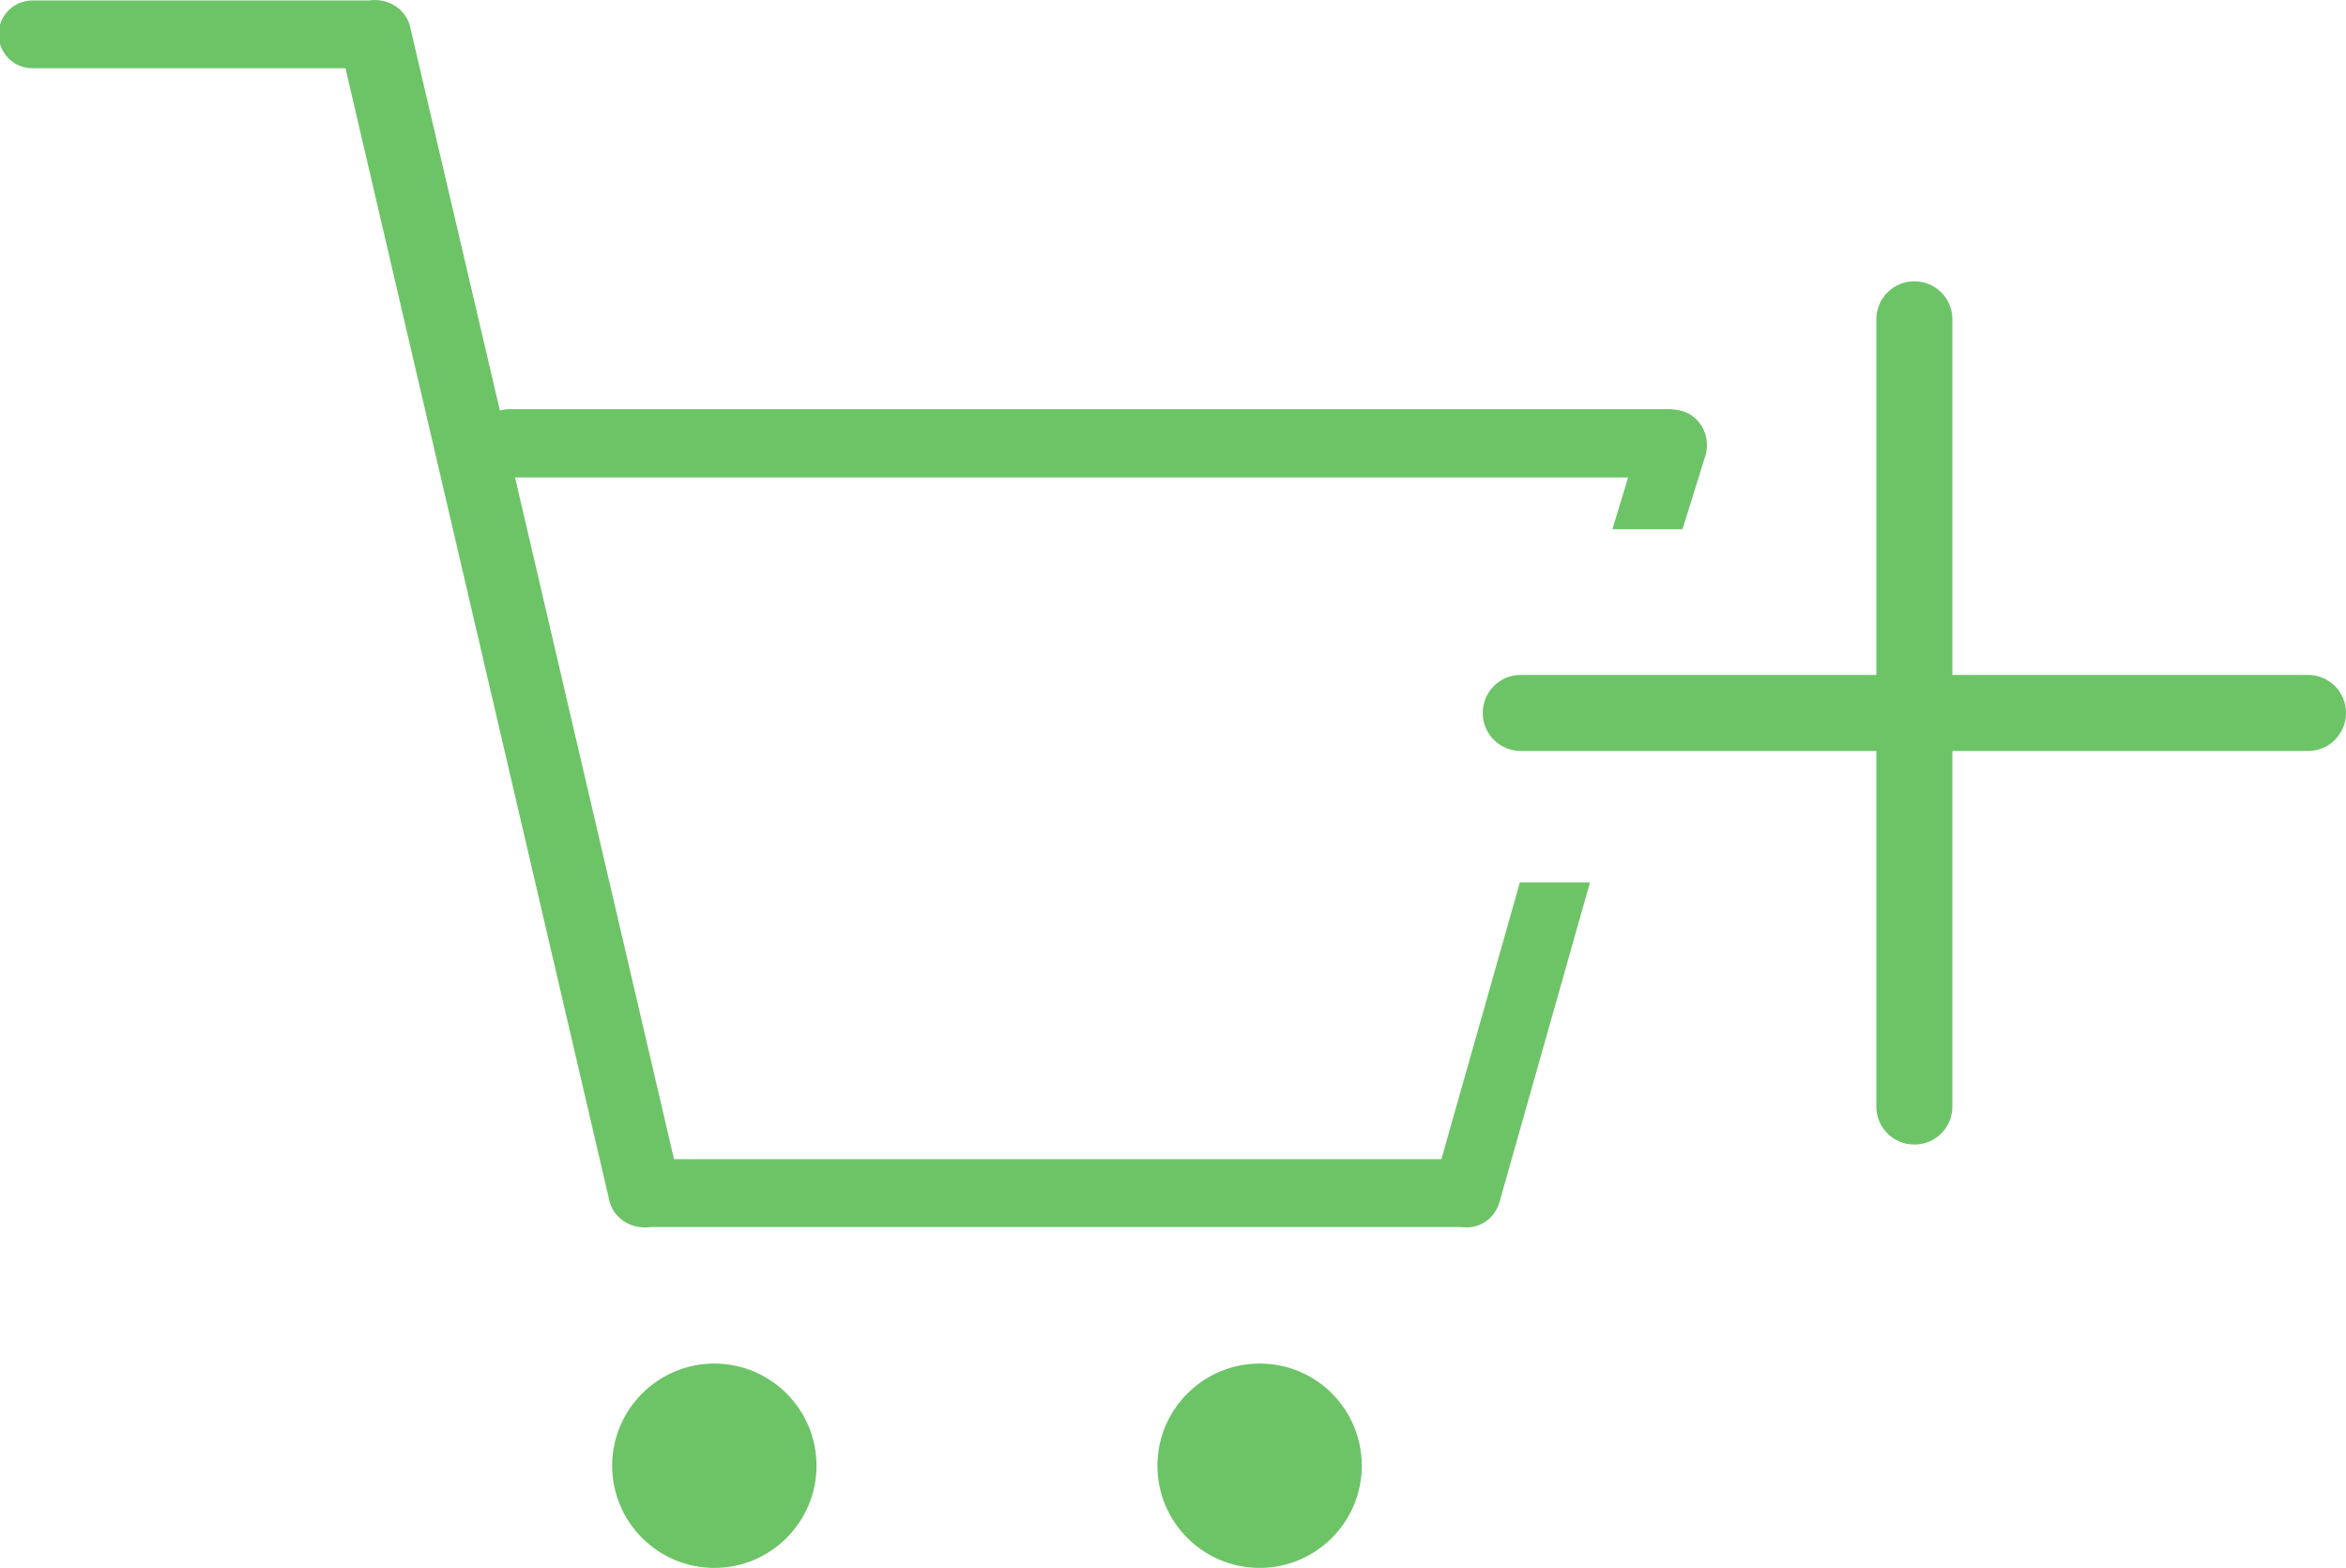 <svg id="ecommerce_-_shop_cart_1_" xmlns="http://www.w3.org/2000/svg" viewBox="0 0 512 342.3"><style>.st0{fill-rule:evenodd;clip-rule:evenodd;fill:#6cc466}</style><path class="st0" d="M503.7 147.3h-77.6V69.7c0-4.6-3.7-8.3-8.3-8.3-4.6 0-8.3 3.7-8.3 8.3v77.6h-77.6c-4.6 0-8.3 3.7-8.3 8.3 0 4.6 3.7 8.3 8.3 8.3h77.6v77.6c0 4.6 3.7 8.3 8.3 8.3 4.6 0 8.3-3.7 8.3-8.3v-77.6h77.6c4.6 0 8.3-3.7 8.3-8.3 0-4.6-3.7-8.3-8.3-8.3z" id="interface_-_plus_add"/><path class="st0" d="M274.9 297.6c-12.3 0-22.3 10-22.3 22.3s10 22.3 22.3 22.3 22.3-10 22.3-22.3-9.9-22.3-22.3-22.3zm-119 0c-12.3 0-22.3 10-22.3 22.3s10 22.3 22.3 22.3 22.3-10 22.3-22.3-10-22.3-22.3-22.3zM364.2 89.3H111.3c-.8 0-1.5.1-2.2.3L89.4 5.4C88.3 1.8 84.5-.5 80.6.1H7.1C3 .1-.3 3.4-.3 7.5c0 4.1 3.3 7.4 7.4 7.4h68.3l57.7 247.6c1.1 3.6 4.9 5.9 8.9 5.3h177.5c4.1 0 7.4-3.3 7.4-7.4 0-4.1-3.3-7.4-7.4-7.4H147.1l-34.7-148.8h251.8c4.1 0 7.4-3.3 7.4-7.4 0-4.1-3.3-7.5-7.4-7.5z" id="ecommerce_-_shop_cart"/><path class="st0" d="M367.2 115.5l5.1-16.4c1-4.1-1.3-8.3-5.2-9.4-3.9-1.1-7.9 1.3-9 5.4l-6.2 20.4h15.3zm-35.5 77.1l-18.6 65.6c-1 4.1 1.3 8.3 5.2 9.4 3.9 1.1 7.9-1.3 9-5.4l19.7-69.6h-15.3z"/></svg>